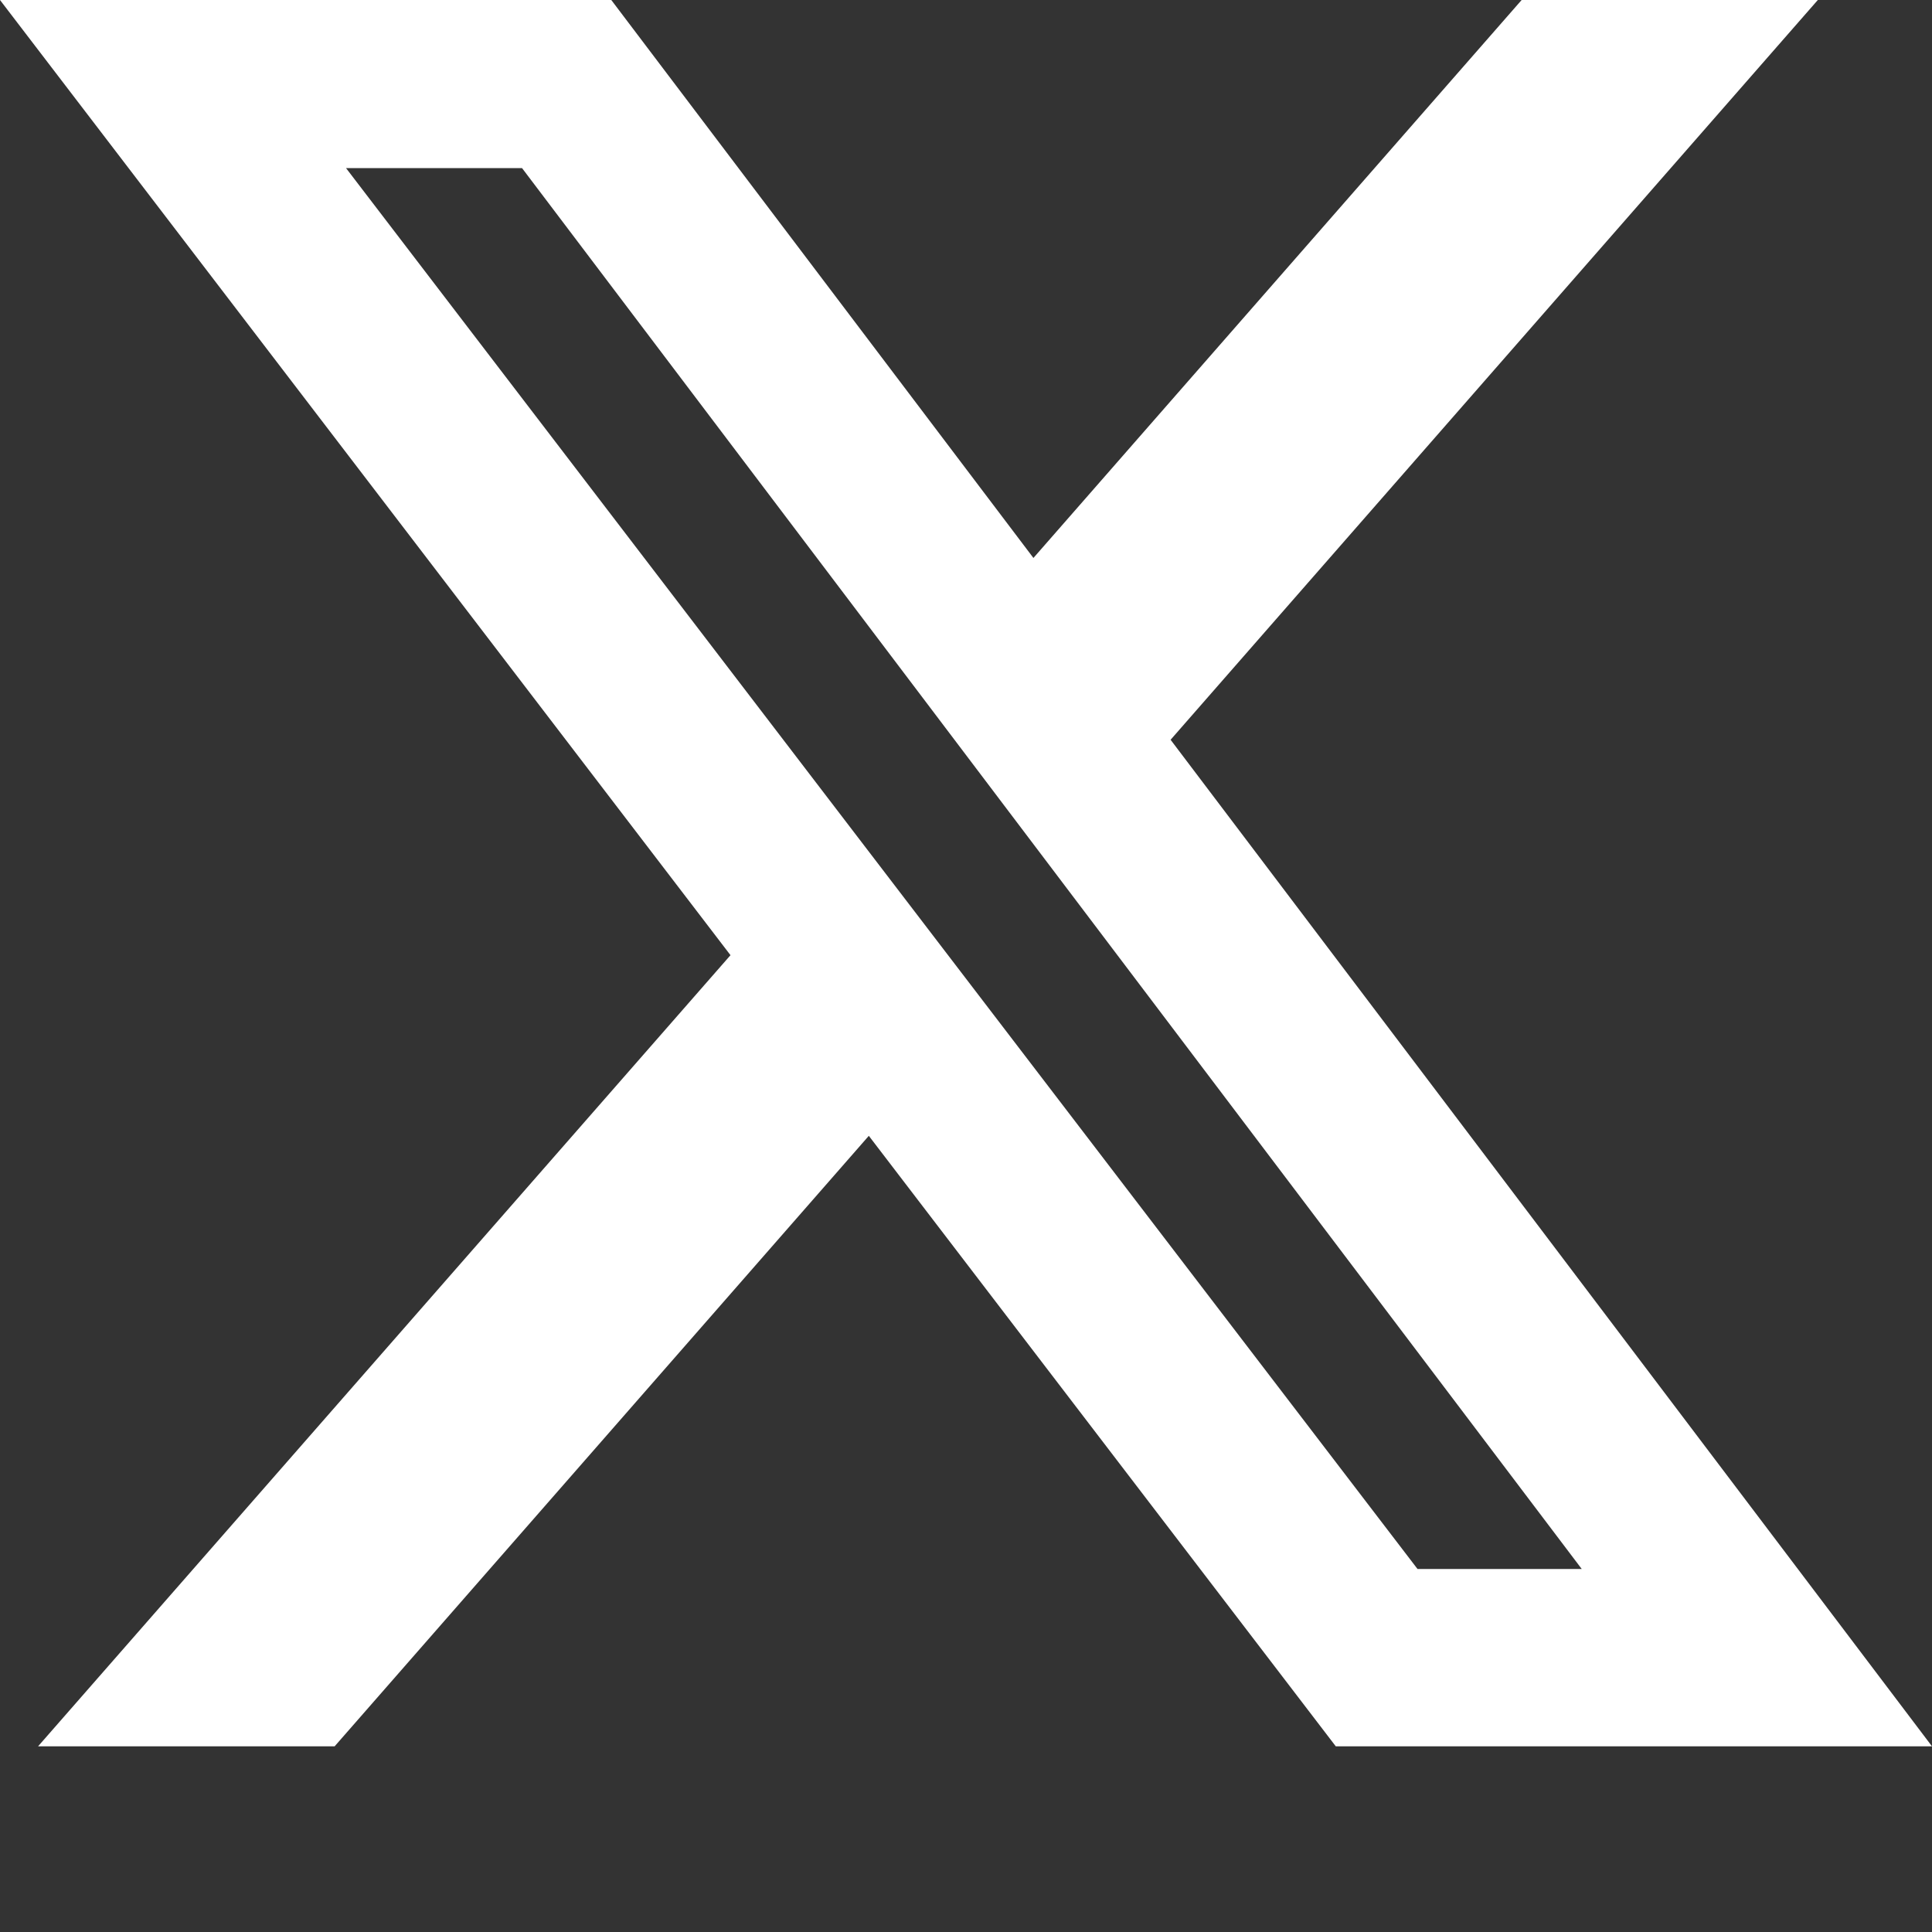 <svg width="10" height="10" viewBox="0 0 10 10" fill="none" xmlns="http://www.w3.org/2000/svg">
  <rect x="0" y="0" width="10" height="10" fill="#333333" stroke="none"/>
  <path
    d="M7.876 0H9.409L6.059 3.829L10 9.039H6.914L4.497 5.879L1.732 9.039H0.197L3.781 4.944L0 0H3.164L5.349 2.888L7.876 0ZM7.337 8.121H8.187L2.702 0.87H1.791L7.337 8.121Z"
    fill="white" />
</svg>